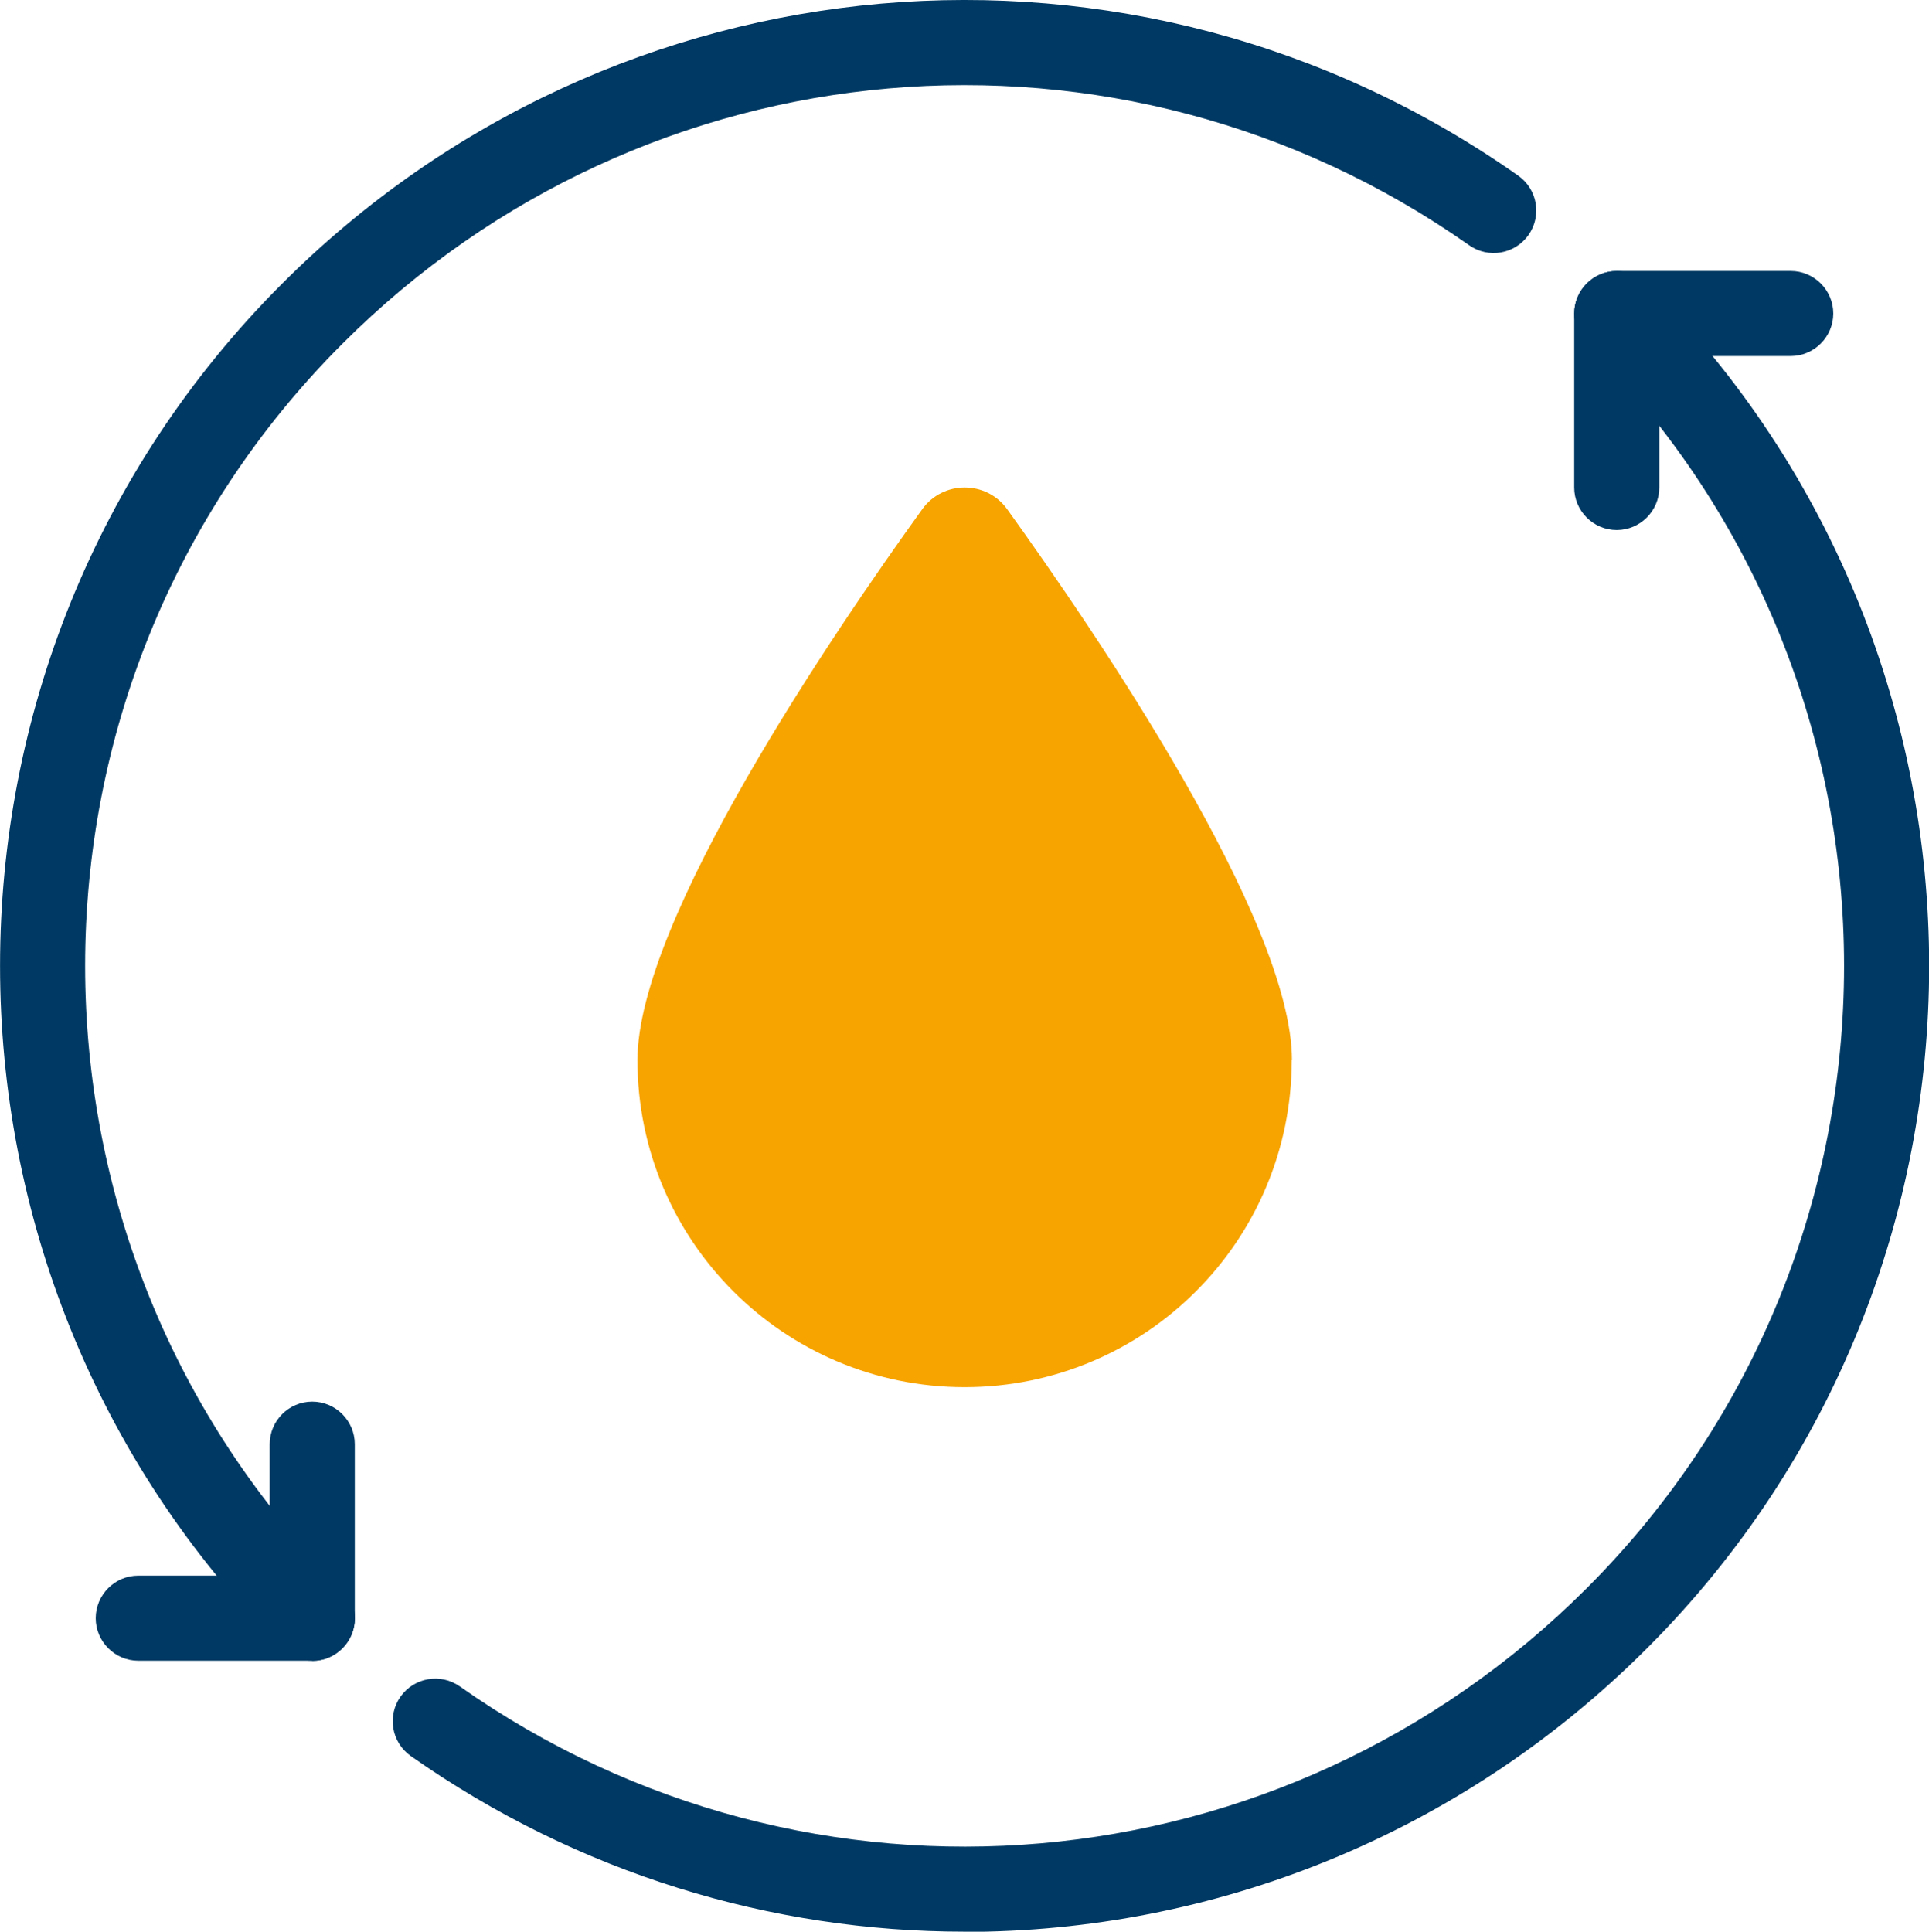 <?xml version="1.0" encoding="UTF-8"?>
<svg id="Layer_2" data-name="Layer 2" xmlns="http://www.w3.org/2000/svg" viewBox="0 0 90.69 90.82">
  <defs>
    <style>
      .cls-1 {
        fill: #f7a400;
      }

      .cls-2 {
        fill: #003963;
      }
    </style>
  </defs>
  <g id="Layer_1-2" data-name="Layer 1">
    <g>
      <g>
        <path class="cls-2" d="M14.68,78.08c-.51,0-1.02-.2-1.41-.59C-4.42,59.8-4.42,31.02,13.27,13.33,28.9-2.3,53.34-4.44,71.38,8.26c.9.64,1.12,1.88.48,2.79-.64.9-1.88,1.12-2.79.48C52.63-.04,30.35,1.9,16.1,16.16-.03,32.29-.03,58.53,16.1,74.67c.78.78.78,2.05,0,2.83-.39.39-.9.59-1.41.59Z"/>
        <path class="cls-2" d="M45.34,90.82c-9.05,0-18.15-2.72-26.03-8.26-.9-.64-1.12-1.88-.48-2.79.64-.9,1.88-1.12,2.79-.48,16.45,11.58,38.73,9.63,52.98-4.62,16.13-16.13,16.13-42.38,0-58.51-.78-.78-.78-2.05,0-2.83.78-.78,2.05-.78,2.83,0,17.69,17.69,17.69,46.48,0,64.17-8.81,8.81-20.41,13.33-32.08,13.33Z"/>
        <path class="cls-2" d="M14.68,78.08H6.5c-1.1,0-2-.9-2-2s.9-2,2-2h6.18v-6.18c0-1.1.9-2,2-2s2,.9,2,2v8.18c0,1.1-.9,2-2,2Z"/>
        <path class="cls-2" d="M76.01,24.92c-1.1,0-2-.9-2-2v-8.18c0-1.1.9-2,2-2h8.18c1.1,0,2,.9,2,2s-.9,2-2,2h-6.18v6.18c0,1.1-.9,2-2,2Z"/>
      </g>
      <path class="cls-1" d="M60.73,49.84c0,8.5-6.89,15.38-15.38,15.38s-15.38-6.89-15.38-15.38c0-6.58,9.23-20.13,13.39-25.9.98-1.36,3.01-1.36,3.99,0,4.16,5.78,13.39,19.32,13.39,25.9Z"/>
    </g>
  </g>
</svg>